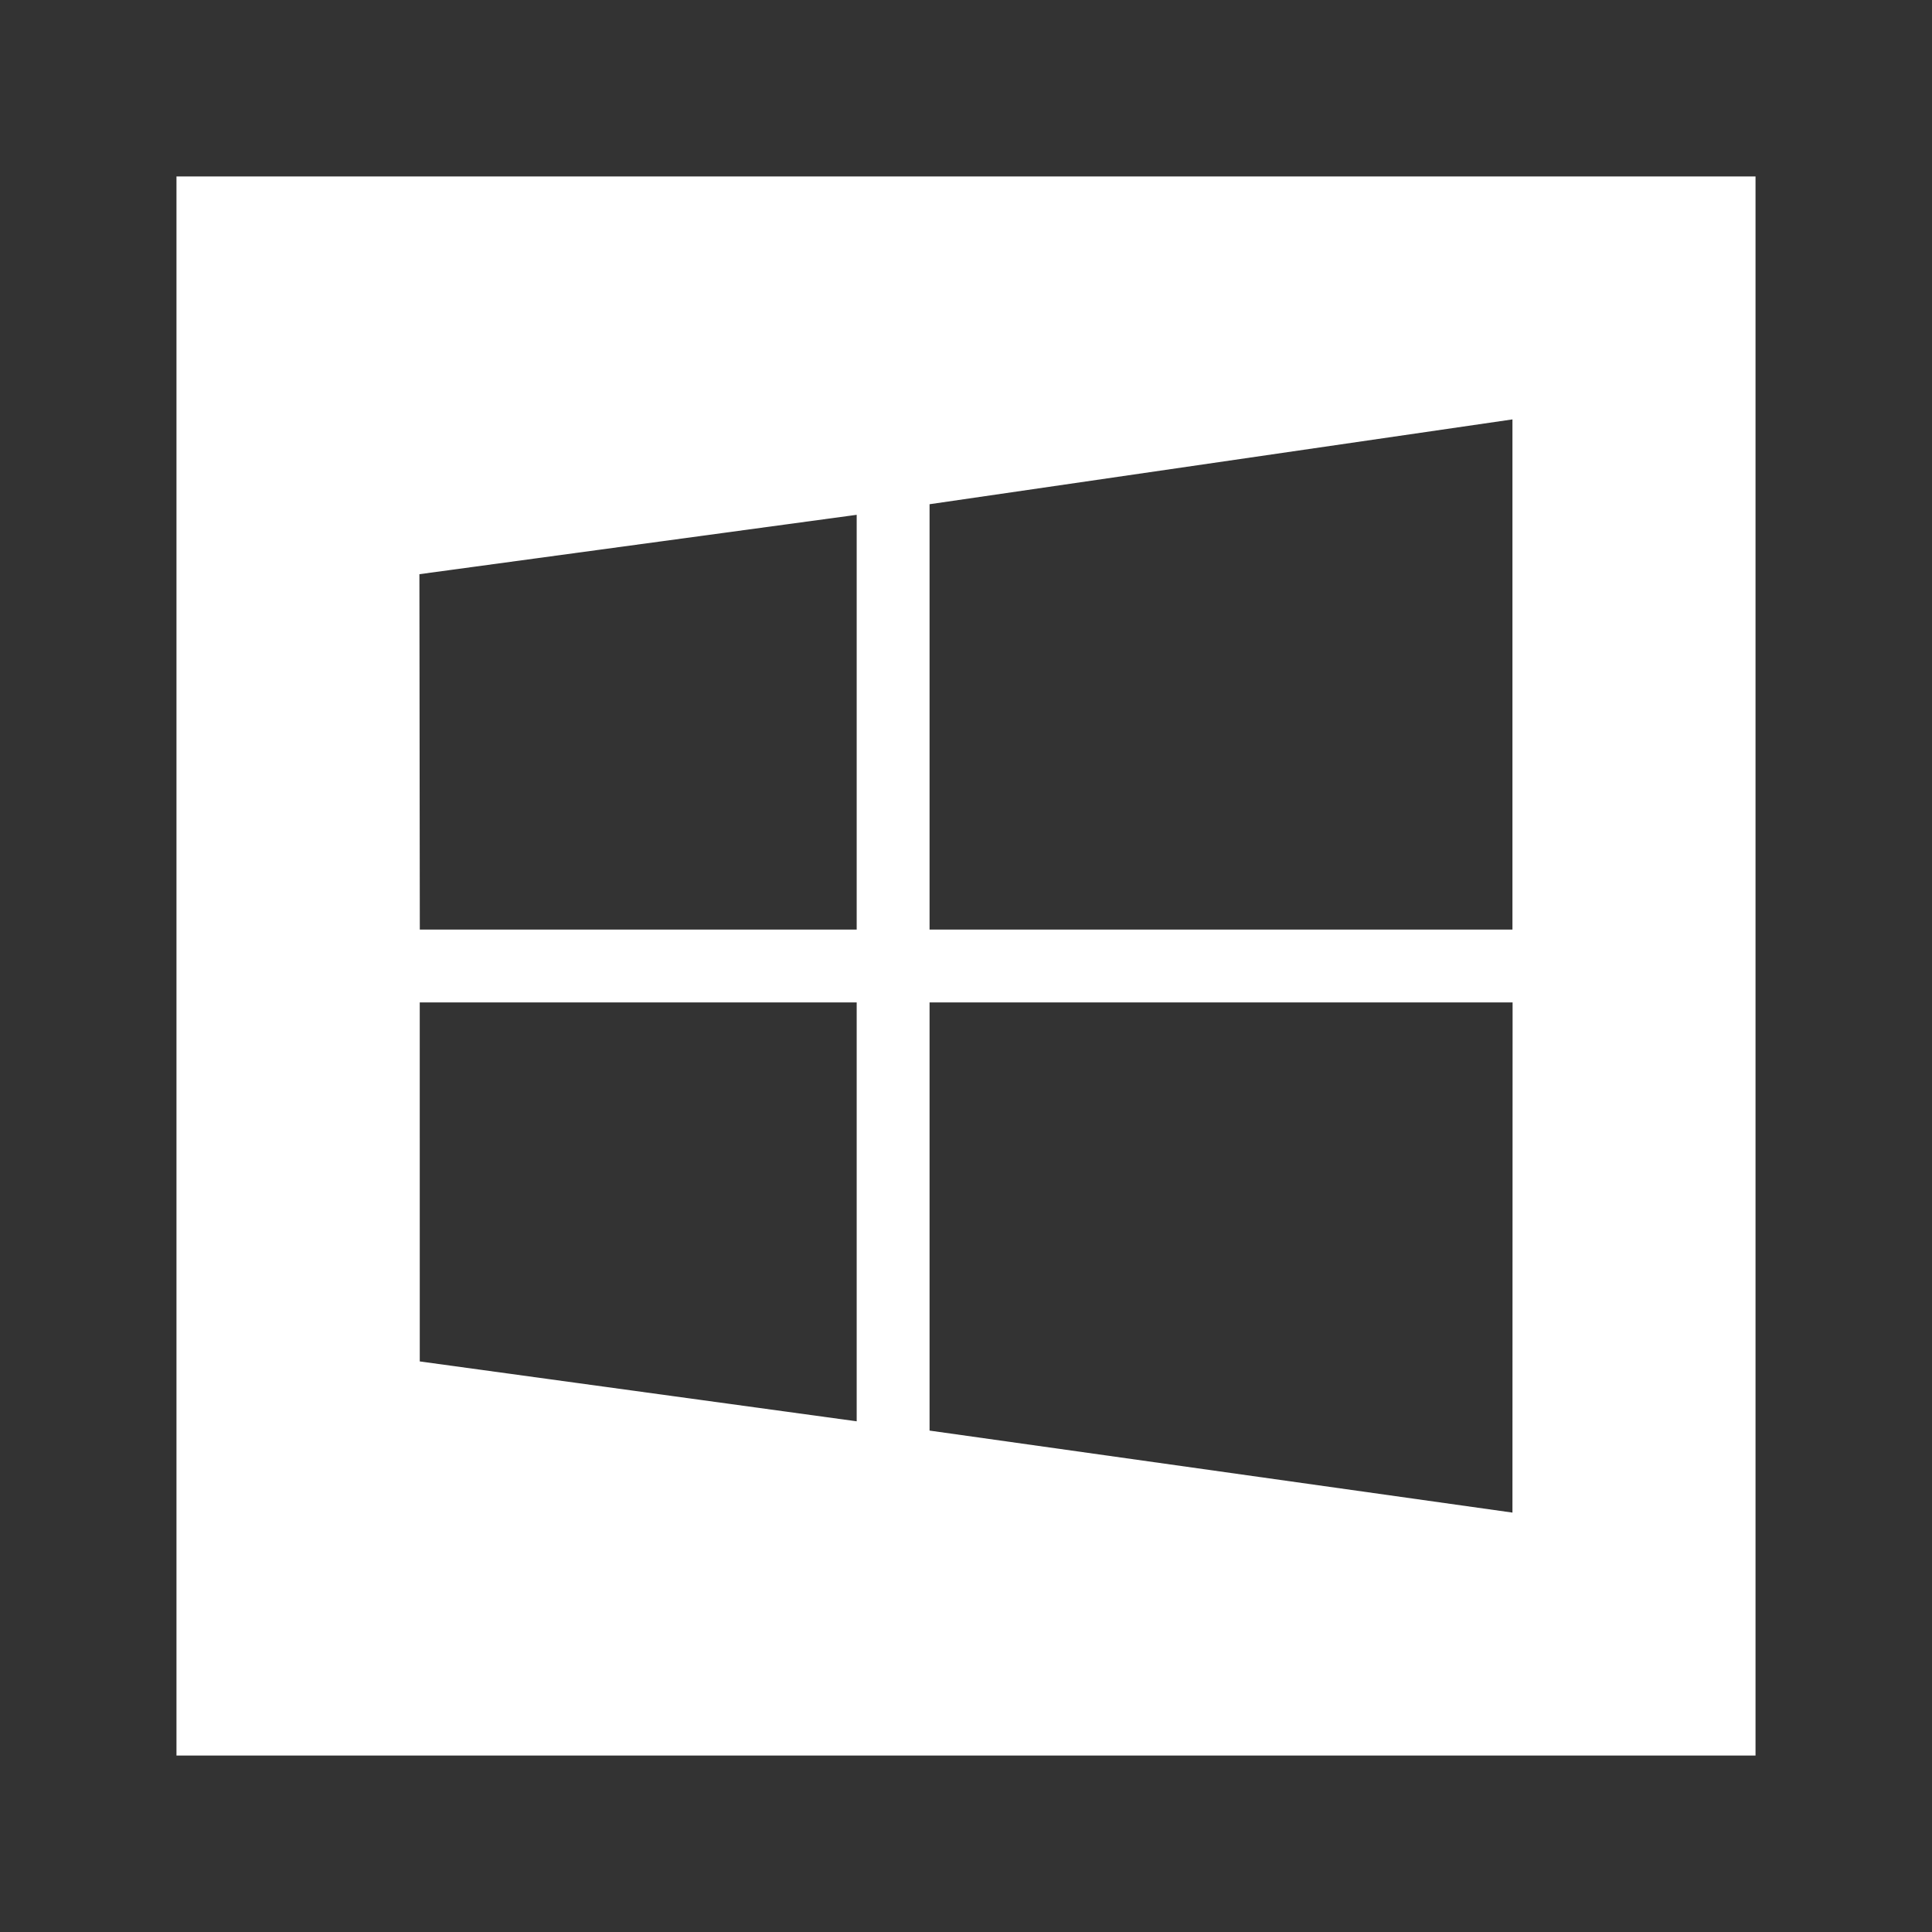 <svg xmlns="http://www.w3.org/2000/svg" xmlns:xlink="http://www.w3.org/1999/xlink" width="1080" height="1080" viewBox="0 0 1080 1080" xml:space="preserve"><rect x="0" y="0" width="1080" height="1080" fill="#333333" stroke="none"/><desc>Created with Fabric.js 5.2.4</desc><defs></defs><g transform="matrix(1 0 0 1 540 540)" id="7f48e5e0-c4cf-40ee-adae-6710dcde0e39"><rect style="stroke: none; stroke-width: 1; stroke-dasharray: none; stroke-linecap: butt; stroke-dashoffset: 0; stroke-linejoin: miter; stroke-miterlimit: 4; fill: rgb(255,255,255); fill-rule: nonzero; opacity: 1; visibility: hidden;" x="-540" y="-540" rx="0" ry="0" width="1080" height="1080"></rect></g><g transform="matrix(1 0 0 1 540 540)" id="9cd9ce57-f9f5-4df4-a75d-e372ed520077"></g><g transform="matrix(1.94 0 0 1.94 540 540)" id="105125ed-c794-406f-9e28-6287292cec3b"><path style="stroke: rgb(0,0,0); stroke-width: 0; stroke-dasharray: none; stroke-linecap: butt; stroke-dashoffset: 0; stroke-linejoin: miter; stroke-miterlimit: 4; fill: rgb(255,255,255); fill-rule: nonzero; opacity: 1;" transform=" translate(-227.5, -227.5)" d="M 0 0 L 0 455 L 455 455 L 455 0 L 0 0 z M 216.999 94.44 L 384.958 70 L 384.958 216.999 L 216.999 216.999 L 216.999 94.44 z M 196.002 358.696 L 70.103 341.44 L 70.096 238.001 L 196.002 238.001 L 196.002 358.696 z M 196.002 216.999 L 70.116 216.999 L 70 114.601 L 196.002 97.49 L 196.002 216.999 z M 384.958 385 L 216.999 361.371 L 216.999 238.001 L 385 238.001 L 384.958 385 z" stroke-linecap="round"></path></g></svg>